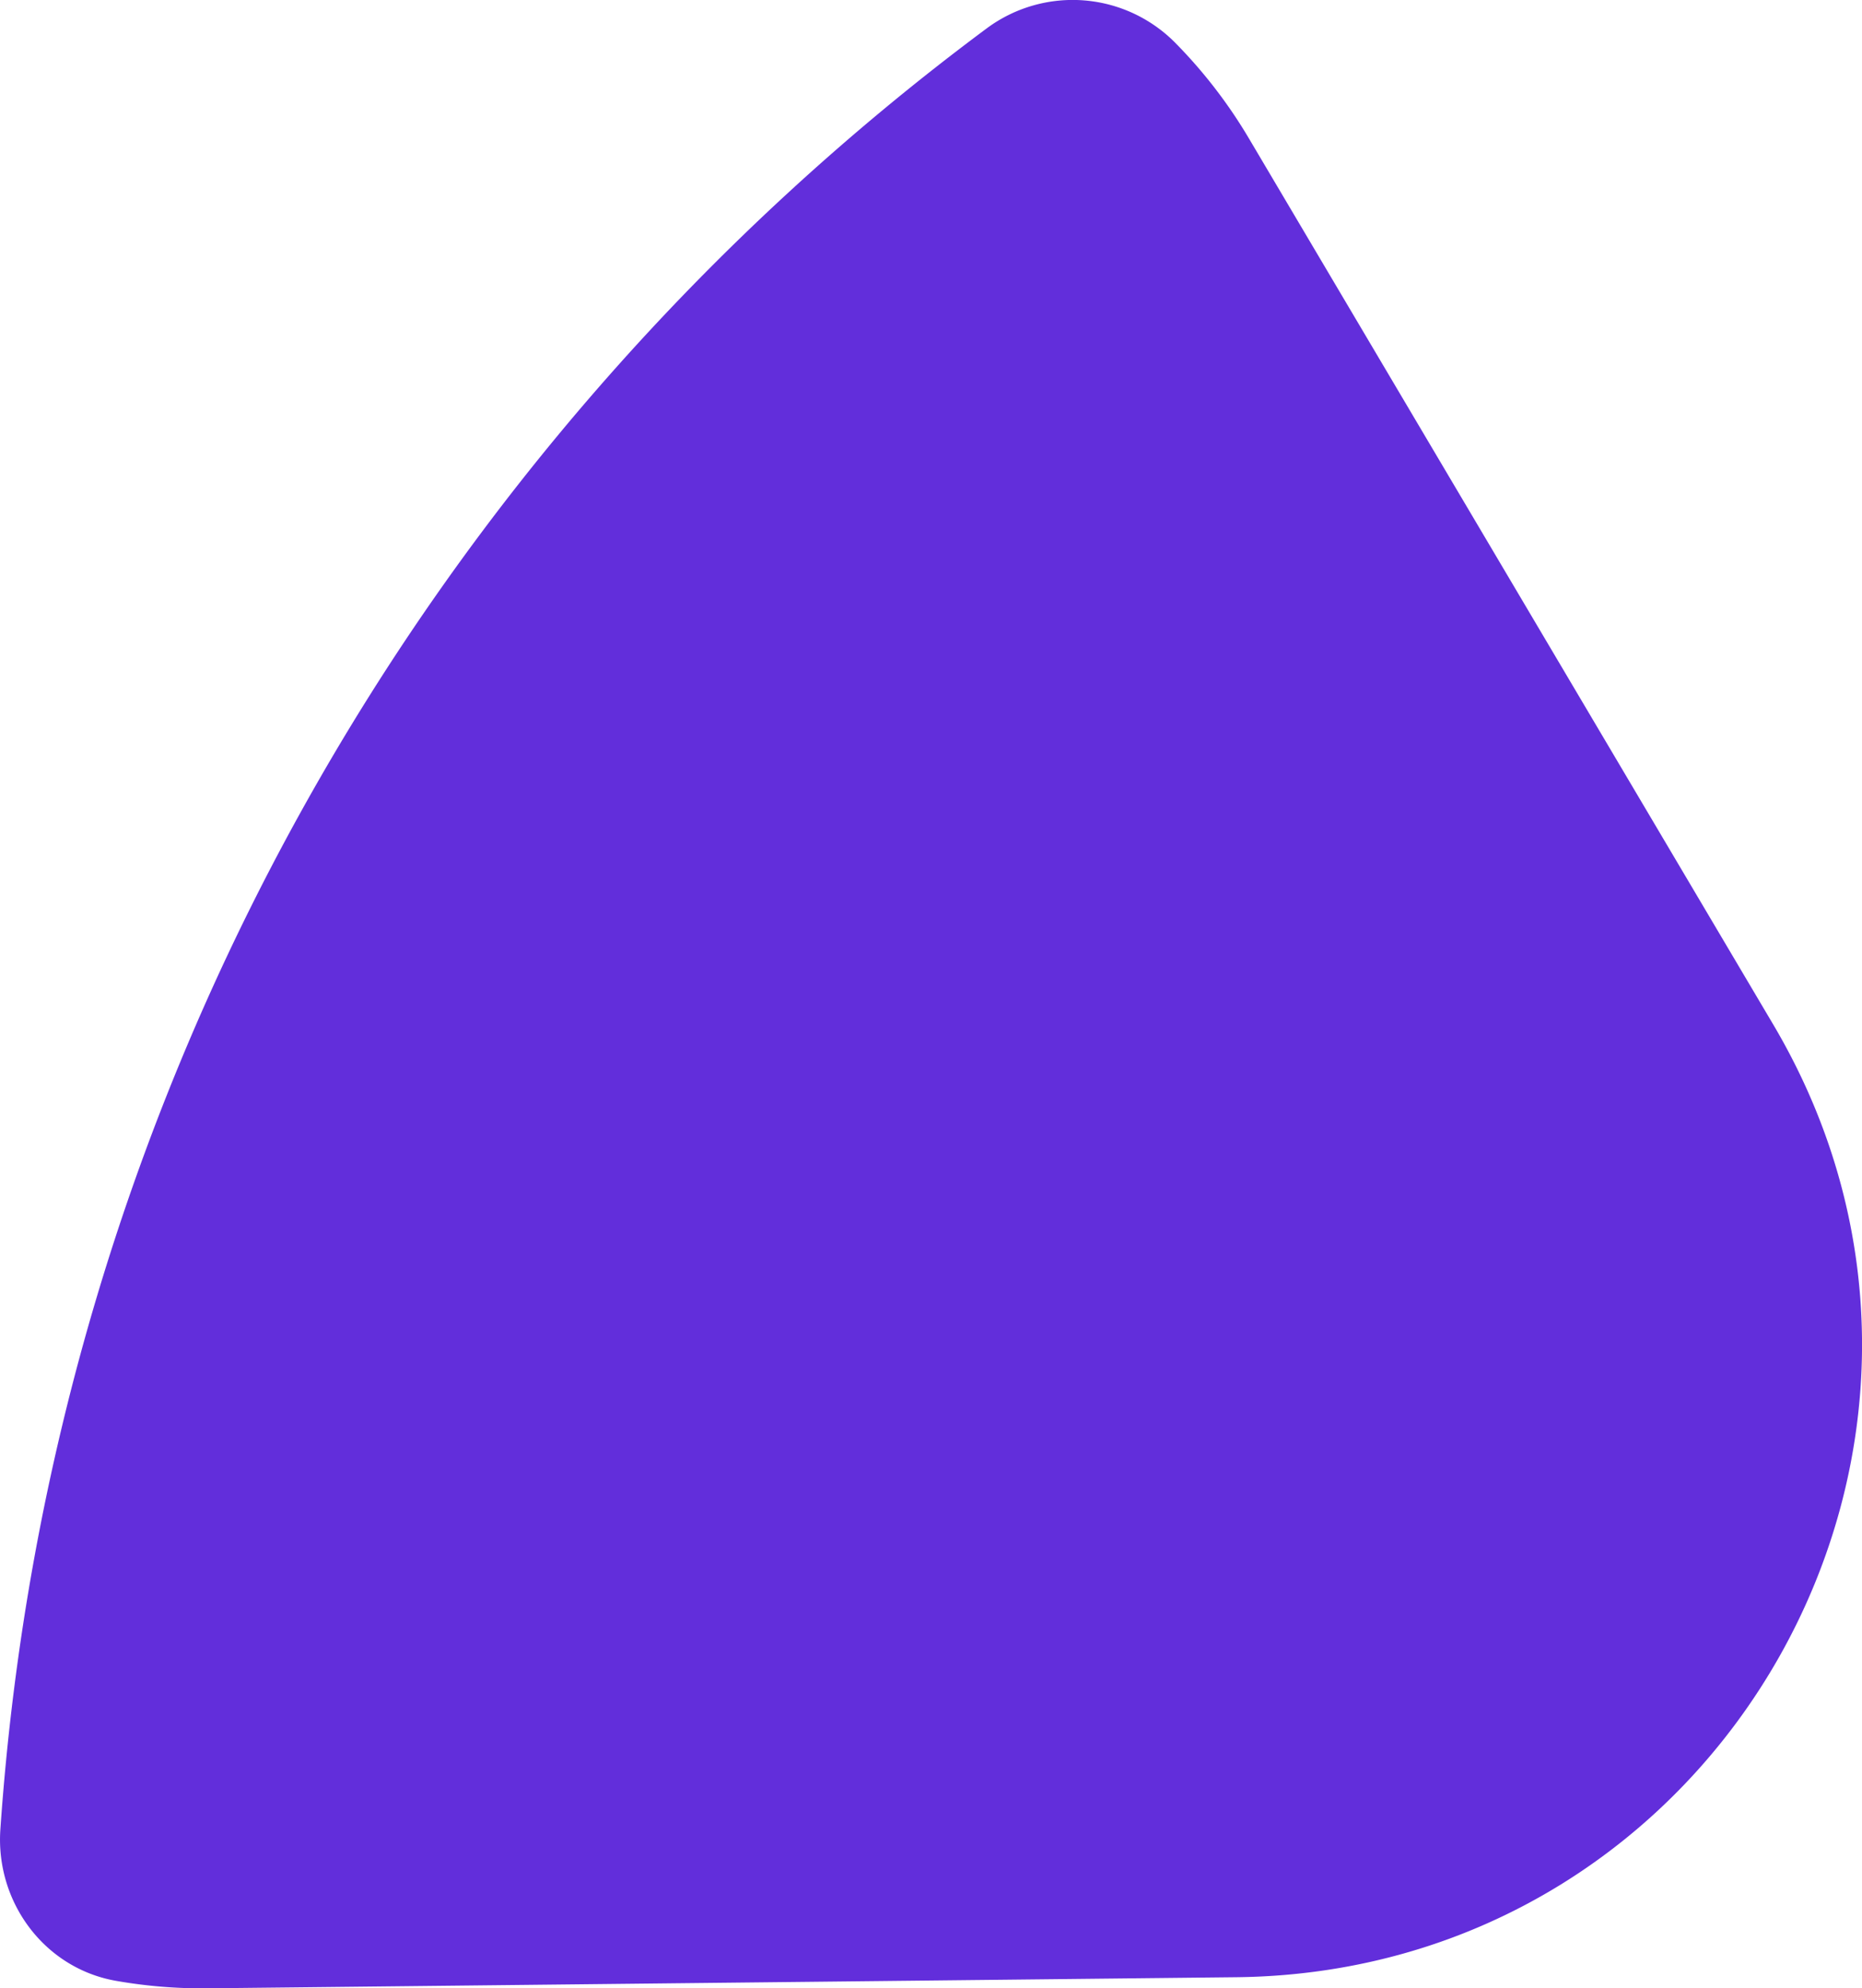 <svg xmlns="http://www.w3.org/2000/svg" viewBox="0 0 305.47 326.18"><defs><style>.cls-1{fill:#622edb;}</style></defs><g id="Layer_2" data-name="Layer 2"><g id="Group_14861" data-name="Group 14861"><path id="Path_5281" data-name="Path 5281" class="cls-1" d="M.06,300.11C-.76,312,7.26,322.86,19,324.94a81.81,81.81,0,0,0,15.15,1.23l168.7-1.82c79.76-.87,128.67-87.74,88-156.38L204.94,22.79a81.09,81.09,0,0,0-12.07-15.7,23.65,23.65,0,0,0-31-2.43C70.14,72.84,8.39,179.13.06,300.11Z"/></g></g></svg>